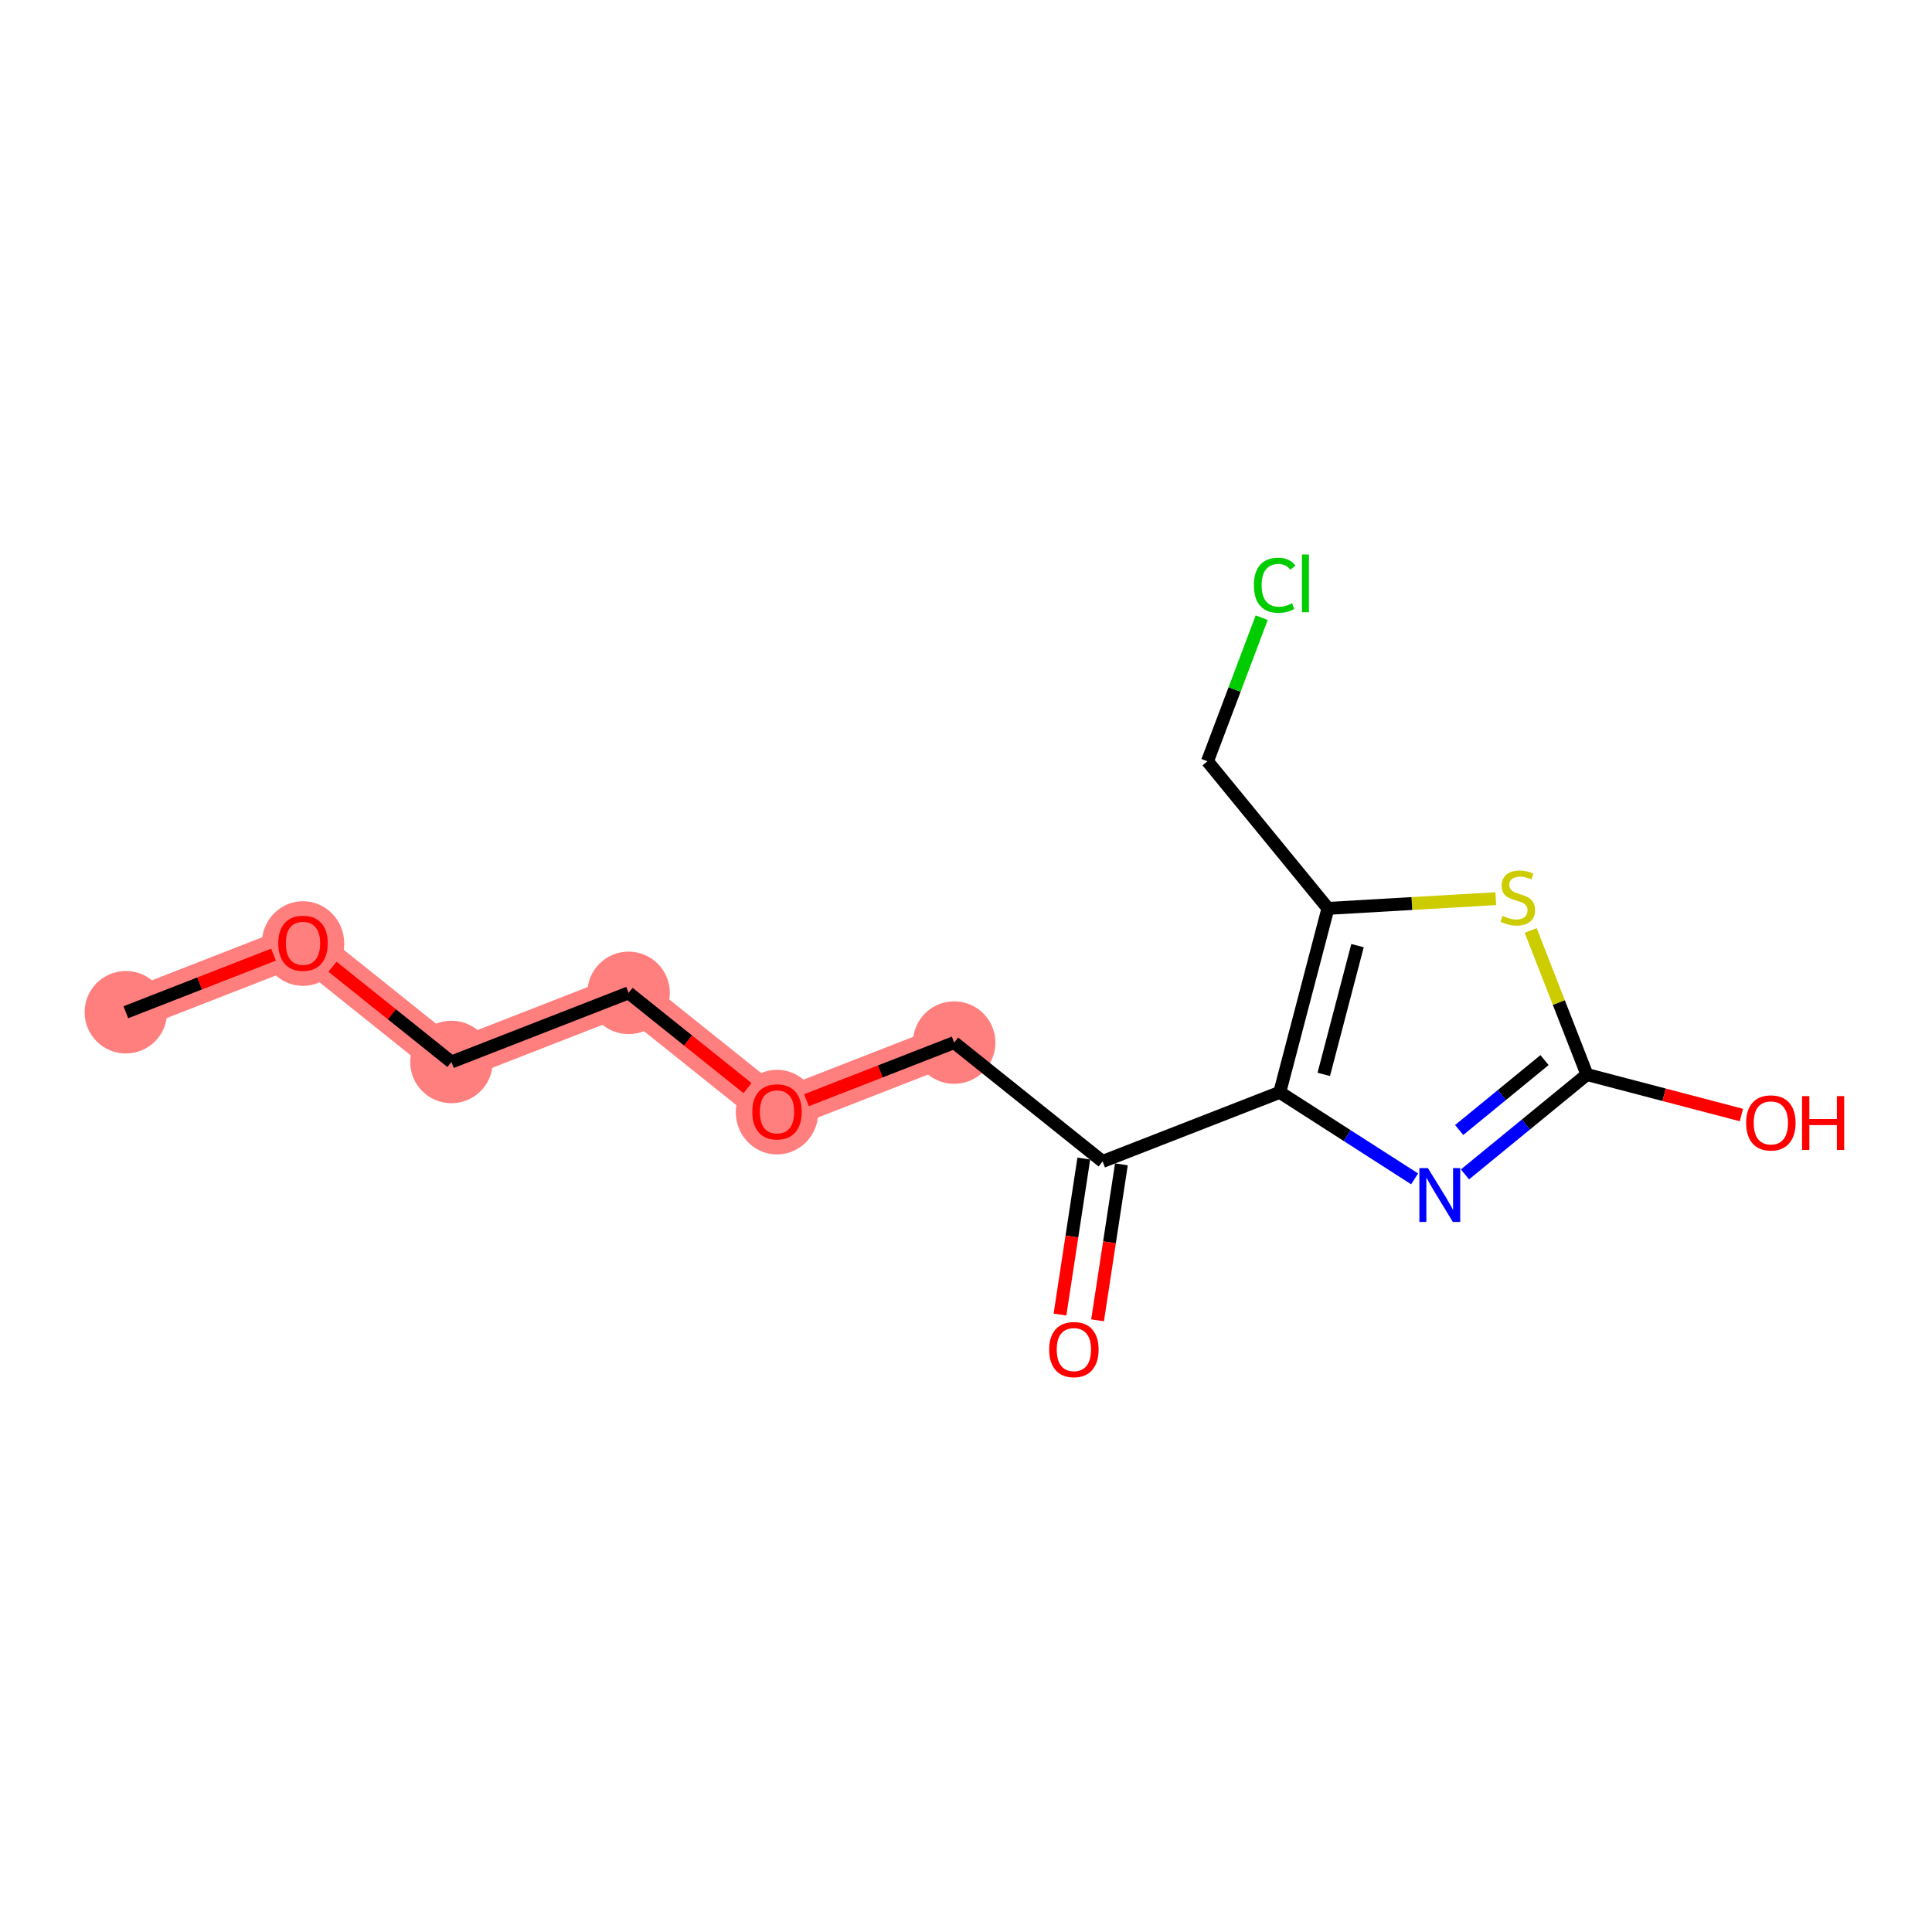 <?xml version='1.0' encoding='iso-8859-1'?>
<svg version='1.1' baseProfile='full'
              xmlns='http://www.w3.org/2000/svg'
                      xmlns:rdkit='http://www.rdkit.org/xml'
                      xmlns:xlink='http://www.w3.org/1999/xlink'
                  xml:space='preserve'
width='300px' height='300px' viewBox='0 0 300 300'>
<!-- END OF HEADER -->
<rect style='opacity:1.0;fill:#FFFFFF;stroke:none' width='300' height='300' x='0' y='0'> </rect>
<rect style='opacity:1.0;fill:#FFFFFF;stroke:none' width='300' height='300' x='0' y='0'> </rect>
<path d='M 19.542,157.181 L 47.05,146.448' style='fill:none;fill-rule:evenodd;stroke:#FF7F7F;stroke-width:6.3px;stroke-linecap:butt;stroke-linejoin:miter;stroke-opacity:1' />
<path d='M 47.05,146.448 L 70.098,164.904' style='fill:none;fill-rule:evenodd;stroke:#FF7F7F;stroke-width:6.3px;stroke-linecap:butt;stroke-linejoin:miter;stroke-opacity:1' />
<path d='M 70.098,164.904 L 97.606,154.171' style='fill:none;fill-rule:evenodd;stroke:#FF7F7F;stroke-width:6.3px;stroke-linecap:butt;stroke-linejoin:miter;stroke-opacity:1' />
<path d='M 97.606,154.171 L 120.655,172.627' style='fill:none;fill-rule:evenodd;stroke:#FF7F7F;stroke-width:6.3px;stroke-linecap:butt;stroke-linejoin:miter;stroke-opacity:1' />
<path d='M 120.655,172.627 L 148.162,161.894' style='fill:none;fill-rule:evenodd;stroke:#FF7F7F;stroke-width:6.3px;stroke-linecap:butt;stroke-linejoin:miter;stroke-opacity:1' />
<ellipse cx='19.542' cy='157.181' rx='5.905' ry='5.905'  style='fill:#FF7F7F;fill-rule:evenodd;stroke:#FF7F7F;stroke-width:1.0px;stroke-linecap:butt;stroke-linejoin:miter;stroke-opacity:1' />
<ellipse cx='47.05' cy='146.513' rx='5.905' ry='6.072'  style='fill:#FF7F7F;fill-rule:evenodd;stroke:#FF7F7F;stroke-width:1.0px;stroke-linecap:butt;stroke-linejoin:miter;stroke-opacity:1' />
<ellipse cx='70.098' cy='164.904' rx='5.905' ry='5.905'  style='fill:#FF7F7F;fill-rule:evenodd;stroke:#FF7F7F;stroke-width:1.0px;stroke-linecap:butt;stroke-linejoin:miter;stroke-opacity:1' />
<ellipse cx='97.606' cy='154.171' rx='5.905' ry='5.905'  style='fill:#FF7F7F;fill-rule:evenodd;stroke:#FF7F7F;stroke-width:1.0px;stroke-linecap:butt;stroke-linejoin:miter;stroke-opacity:1' />
<ellipse cx='120.655' cy='172.692' rx='5.905' ry='6.072'  style='fill:#FF7F7F;fill-rule:evenodd;stroke:#FF7F7F;stroke-width:1.0px;stroke-linecap:butt;stroke-linejoin:miter;stroke-opacity:1' />
<ellipse cx='148.162' cy='161.894' rx='5.905' ry='5.905'  style='fill:#FF7F7F;fill-rule:evenodd;stroke:#FF7F7F;stroke-width:1.0px;stroke-linecap:butt;stroke-linejoin:miter;stroke-opacity:1' />
<path class='bond-0 atom-0 atom-1' d='M 19.542,157.181 L 31.007,152.707' style='fill:none;fill-rule:evenodd;stroke:#000000;stroke-width:2.0px;stroke-linecap:butt;stroke-linejoin:miter;stroke-opacity:1' />
<path class='bond-0 atom-0 atom-1' d='M 31.007,152.707 L 42.473,148.234' style='fill:none;fill-rule:evenodd;stroke:#FF0000;stroke-width:2.0px;stroke-linecap:butt;stroke-linejoin:miter;stroke-opacity:1' />
<path class='bond-1 atom-1 atom-2' d='M 51.626,150.113 L 60.862,157.508' style='fill:none;fill-rule:evenodd;stroke:#FF0000;stroke-width:2.0px;stroke-linecap:butt;stroke-linejoin:miter;stroke-opacity:1' />
<path class='bond-1 atom-1 atom-2' d='M 60.862,157.508 L 70.098,164.904' style='fill:none;fill-rule:evenodd;stroke:#000000;stroke-width:2.0px;stroke-linecap:butt;stroke-linejoin:miter;stroke-opacity:1' />
<path class='bond-2 atom-2 atom-3' d='M 70.098,164.904 L 97.606,154.171' style='fill:none;fill-rule:evenodd;stroke:#000000;stroke-width:2.0px;stroke-linecap:butt;stroke-linejoin:miter;stroke-opacity:1' />
<path class='bond-3 atom-3 atom-4' d='M 97.606,154.171 L 106.842,161.567' style='fill:none;fill-rule:evenodd;stroke:#000000;stroke-width:2.0px;stroke-linecap:butt;stroke-linejoin:miter;stroke-opacity:1' />
<path class='bond-3 atom-3 atom-4' d='M 106.842,161.567 L 116.078,168.962' style='fill:none;fill-rule:evenodd;stroke:#FF0000;stroke-width:2.0px;stroke-linecap:butt;stroke-linejoin:miter;stroke-opacity:1' />
<path class='bond-4 atom-4 atom-5' d='M 125.231,170.841 L 136.697,166.368' style='fill:none;fill-rule:evenodd;stroke:#FF0000;stroke-width:2.0px;stroke-linecap:butt;stroke-linejoin:miter;stroke-opacity:1' />
<path class='bond-4 atom-4 atom-5' d='M 136.697,166.368 L 148.162,161.894' style='fill:none;fill-rule:evenodd;stroke:#000000;stroke-width:2.0px;stroke-linecap:butt;stroke-linejoin:miter;stroke-opacity:1' />
<path class='bond-5 atom-5 atom-6' d='M 148.162,161.894 L 171.211,180.35' style='fill:none;fill-rule:evenodd;stroke:#000000;stroke-width:2.0px;stroke-linecap:butt;stroke-linejoin:miter;stroke-opacity:1' />
<path class='bond-6 atom-6 atom-7' d='M 168.292,179.904 L 166.442,192.015' style='fill:none;fill-rule:evenodd;stroke:#000000;stroke-width:2.0px;stroke-linecap:butt;stroke-linejoin:miter;stroke-opacity:1' />
<path class='bond-6 atom-6 atom-7' d='M 166.442,192.015 L 164.592,204.126' style='fill:none;fill-rule:evenodd;stroke:#FF0000;stroke-width:2.0px;stroke-linecap:butt;stroke-linejoin:miter;stroke-opacity:1' />
<path class='bond-6 atom-6 atom-7' d='M 174.13,180.796 L 172.28,192.907' style='fill:none;fill-rule:evenodd;stroke:#000000;stroke-width:2.0px;stroke-linecap:butt;stroke-linejoin:miter;stroke-opacity:1' />
<path class='bond-6 atom-6 atom-7' d='M 172.28,192.907 L 170.43,205.018' style='fill:none;fill-rule:evenodd;stroke:#FF0000;stroke-width:2.0px;stroke-linecap:butt;stroke-linejoin:miter;stroke-opacity:1' />
<path class='bond-7 atom-6 atom-8' d='M 171.211,180.35 L 198.719,169.617' style='fill:none;fill-rule:evenodd;stroke:#000000;stroke-width:2.0px;stroke-linecap:butt;stroke-linejoin:miter;stroke-opacity:1' />
<path class='bond-8 atom-8 atom-9' d='M 198.719,169.617 L 209.19,176.335' style='fill:none;fill-rule:evenodd;stroke:#000000;stroke-width:2.0px;stroke-linecap:butt;stroke-linejoin:miter;stroke-opacity:1' />
<path class='bond-8 atom-8 atom-9' d='M 209.19,176.335 L 219.661,183.054' style='fill:none;fill-rule:evenodd;stroke:#0000FF;stroke-width:2.0px;stroke-linecap:butt;stroke-linejoin:miter;stroke-opacity:1' />
<path class='bond-15 atom-13 atom-8' d='M 206.204,141.054 L 198.719,169.617' style='fill:none;fill-rule:evenodd;stroke:#000000;stroke-width:2.0px;stroke-linecap:butt;stroke-linejoin:miter;stroke-opacity:1' />
<path class='bond-15 atom-13 atom-8' d='M 210.794,146.836 L 205.554,166.829' style='fill:none;fill-rule:evenodd;stroke:#000000;stroke-width:2.0px;stroke-linecap:butt;stroke-linejoin:miter;stroke-opacity:1' />
<path class='bond-9 atom-9 atom-10' d='M 227.48,182.361 L 236.947,174.608' style='fill:none;fill-rule:evenodd;stroke:#0000FF;stroke-width:2.0px;stroke-linecap:butt;stroke-linejoin:miter;stroke-opacity:1' />
<path class='bond-9 atom-9 atom-10' d='M 236.947,174.608 L 246.415,166.854' style='fill:none;fill-rule:evenodd;stroke:#000000;stroke-width:2.0px;stroke-linecap:butt;stroke-linejoin:miter;stroke-opacity:1' />
<path class='bond-9 atom-9 atom-10' d='M 226.579,175.466 L 233.206,170.039' style='fill:none;fill-rule:evenodd;stroke:#0000FF;stroke-width:2.0px;stroke-linecap:butt;stroke-linejoin:miter;stroke-opacity:1' />
<path class='bond-9 atom-9 atom-10' d='M 233.206,170.039 L 239.833,164.611' style='fill:none;fill-rule:evenodd;stroke:#000000;stroke-width:2.0px;stroke-linecap:butt;stroke-linejoin:miter;stroke-opacity:1' />
<path class='bond-10 atom-10 atom-11' d='M 246.415,166.854 L 258.408,169.997' style='fill:none;fill-rule:evenodd;stroke:#000000;stroke-width:2.0px;stroke-linecap:butt;stroke-linejoin:miter;stroke-opacity:1' />
<path class='bond-10 atom-10 atom-11' d='M 258.408,169.997 L 270.401,173.14' style='fill:none;fill-rule:evenodd;stroke:#FF0000;stroke-width:2.0px;stroke-linecap:butt;stroke-linejoin:miter;stroke-opacity:1' />
<path class='bond-11 atom-10 atom-12' d='M 246.415,166.854 L 242.05,155.666' style='fill:none;fill-rule:evenodd;stroke:#000000;stroke-width:2.0px;stroke-linecap:butt;stroke-linejoin:miter;stroke-opacity:1' />
<path class='bond-11 atom-10 atom-12' d='M 242.05,155.666 L 237.684,144.479' style='fill:none;fill-rule:evenodd;stroke:#CCCC00;stroke-width:2.0px;stroke-linecap:butt;stroke-linejoin:miter;stroke-opacity:1' />
<path class='bond-12 atom-12 atom-13' d='M 232.263,139.545 L 219.234,140.299' style='fill:none;fill-rule:evenodd;stroke:#CCCC00;stroke-width:2.0px;stroke-linecap:butt;stroke-linejoin:miter;stroke-opacity:1' />
<path class='bond-12 atom-12 atom-13' d='M 219.234,140.299 L 206.204,141.054' style='fill:none;fill-rule:evenodd;stroke:#000000;stroke-width:2.0px;stroke-linecap:butt;stroke-linejoin:miter;stroke-opacity:1' />
<path class='bond-13 atom-13 atom-14' d='M 206.204,141.054 L 187.496,118.209' style='fill:none;fill-rule:evenodd;stroke:#000000;stroke-width:2.0px;stroke-linecap:butt;stroke-linejoin:miter;stroke-opacity:1' />
<path class='bond-14 atom-14 atom-15' d='M 187.496,118.209 L 191.706,107.061' style='fill:none;fill-rule:evenodd;stroke:#000000;stroke-width:2.0px;stroke-linecap:butt;stroke-linejoin:miter;stroke-opacity:1' />
<path class='bond-14 atom-14 atom-15' d='M 191.706,107.061 L 195.915,95.912' style='fill:none;fill-rule:evenodd;stroke:#00CC00;stroke-width:2.0px;stroke-linecap:butt;stroke-linejoin:miter;stroke-opacity:1' />
<path  class='atom-1' d='M 43.211 146.472
Q 43.211 144.464, 44.203 143.342
Q 45.195 142.22, 47.05 142.22
Q 48.904 142.22, 49.896 143.342
Q 50.888 144.464, 50.888 146.472
Q 50.888 148.503, 49.884 149.661
Q 48.88 150.806, 47.05 150.806
Q 45.207 150.806, 44.203 149.661
Q 43.211 148.515, 43.211 146.472
M 47.05 149.862
Q 48.325 149.862, 49.01 149.011
Q 49.707 148.149, 49.707 146.472
Q 49.707 144.83, 49.01 144.003
Q 48.325 143.165, 47.05 143.165
Q 45.774 143.165, 45.077 143.991
Q 44.392 144.818, 44.392 146.472
Q 44.392 148.161, 45.077 149.011
Q 45.774 149.862, 47.05 149.862
' fill='#FF0000'/>
<path  class='atom-4' d='M 116.816 172.65
Q 116.816 170.643, 117.808 169.521
Q 118.8 168.399, 120.655 168.399
Q 122.509 168.399, 123.501 169.521
Q 124.493 170.643, 124.493 172.65
Q 124.493 174.682, 123.489 175.839
Q 122.485 176.985, 120.655 176.985
Q 118.812 176.985, 117.808 175.839
Q 116.816 174.694, 116.816 172.65
M 120.655 176.04
Q 121.93 176.04, 122.615 175.19
Q 123.312 174.328, 123.312 172.65
Q 123.312 171.009, 122.615 170.182
Q 121.93 169.343, 120.655 169.343
Q 119.379 169.343, 118.682 170.17
Q 117.997 170.997, 117.997 172.65
Q 117.997 174.339, 118.682 175.19
Q 119.379 176.04, 120.655 176.04
' fill='#FF0000'/>
<path  class='atom-7' d='M 162.914 209.562
Q 162.914 207.554, 163.906 206.432
Q 164.898 205.31, 166.752 205.31
Q 168.607 205.31, 169.599 206.432
Q 170.591 207.554, 170.591 209.562
Q 170.591 211.594, 169.587 212.751
Q 168.583 213.897, 166.752 213.897
Q 164.91 213.897, 163.906 212.751
Q 162.914 211.605, 162.914 209.562
M 166.752 212.952
Q 168.028 212.952, 168.713 212.101
Q 169.41 211.239, 169.41 209.562
Q 169.41 207.92, 168.713 207.094
Q 168.028 206.255, 166.752 206.255
Q 165.477 206.255, 164.78 207.082
Q 164.095 207.909, 164.095 209.562
Q 164.095 211.251, 164.78 212.101
Q 165.477 212.952, 166.752 212.952
' fill='#FF0000'/>
<path  class='atom-9' d='M 221.722 181.381
L 224.462 185.81
Q 224.734 186.247, 225.171 187.039
Q 225.608 187.83, 225.631 187.877
L 225.631 181.381
L 226.742 181.381
L 226.742 189.743
L 225.596 189.743
L 222.655 184.901
Q 222.313 184.334, 221.946 183.684
Q 221.592 183.035, 221.486 182.834
L 221.486 189.743
L 220.399 189.743
L 220.399 181.381
L 221.722 181.381
' fill='#0000FF'/>
<path  class='atom-11' d='M 271.139 174.363
Q 271.139 172.356, 272.131 171.233
Q 273.124 170.111, 274.978 170.111
Q 276.832 170.111, 277.824 171.233
Q 278.816 172.356, 278.816 174.363
Q 278.816 176.395, 277.813 177.552
Q 276.809 178.698, 274.978 178.698
Q 273.135 178.698, 272.131 177.552
Q 271.139 176.407, 271.139 174.363
M 274.978 177.753
Q 276.253 177.753, 276.939 176.903
Q 277.635 176.041, 277.635 174.363
Q 277.635 172.722, 276.939 171.895
Q 276.253 171.056, 274.978 171.056
Q 273.702 171.056, 273.005 171.883
Q 272.32 172.71, 272.32 174.363
Q 272.32 176.052, 273.005 176.903
Q 273.702 177.753, 274.978 177.753
' fill='#FF0000'/>
<path  class='atom-11' d='M 279.82 170.206
L 280.954 170.206
L 280.954 173.761
L 285.23 173.761
L 285.23 170.206
L 286.364 170.206
L 286.364 178.568
L 285.23 178.568
L 285.23 174.706
L 280.954 174.706
L 280.954 178.568
L 279.82 178.568
L 279.82 170.206
' fill='#FF0000'/>
<path  class='atom-12' d='M 233.32 142.217
Q 233.414 142.252, 233.804 142.418
Q 234.194 142.583, 234.619 142.689
Q 235.056 142.784, 235.481 142.784
Q 236.273 142.784, 236.733 142.406
Q 237.194 142.016, 237.194 141.343
Q 237.194 140.882, 236.958 140.599
Q 236.733 140.315, 236.379 140.162
Q 236.025 140.008, 235.434 139.831
Q 234.69 139.607, 234.241 139.394
Q 233.804 139.181, 233.485 138.733
Q 233.178 138.284, 233.178 137.528
Q 233.178 136.477, 233.887 135.827
Q 234.607 135.177, 236.025 135.177
Q 236.993 135.177, 238.092 135.638
L 237.82 136.548
Q 236.816 136.134, 236.06 136.134
Q 235.245 136.134, 234.796 136.477
Q 234.348 136.807, 234.359 137.386
Q 234.359 137.835, 234.584 138.107
Q 234.82 138.378, 235.151 138.532
Q 235.493 138.685, 236.06 138.862
Q 236.816 139.099, 237.265 139.335
Q 237.714 139.571, 238.033 140.055
Q 238.363 140.528, 238.363 141.343
Q 238.363 142.5, 237.584 143.126
Q 236.816 143.74, 235.529 143.74
Q 234.785 143.74, 234.218 143.575
Q 233.662 143.421, 233.001 143.15
L 233.32 142.217
' fill='#CCCC00'/>
<path  class='atom-15' d='M 194.702 90.875
Q 194.702 88.796, 195.67 87.71
Q 196.651 86.611, 198.505 86.611
Q 200.229 86.611, 201.151 87.828
L 200.371 88.465
Q 199.698 87.58, 198.505 87.58
Q 197.241 87.58, 196.568 88.43
Q 195.907 89.269, 195.907 90.875
Q 195.907 92.528, 196.592 93.379
Q 197.289 94.229, 198.635 94.229
Q 199.556 94.229, 200.631 93.674
L 200.962 94.56
Q 200.525 94.843, 199.863 95.009
Q 199.202 95.174, 198.47 95.174
Q 196.651 95.174, 195.67 94.064
Q 194.702 92.954, 194.702 90.875
' fill='#00CC00'/>
<path  class='atom-15' d='M 202.166 86.103
L 203.253 86.103
L 203.253 95.068
L 202.166 95.068
L 202.166 86.103
' fill='#00CC00'/>
</svg>
